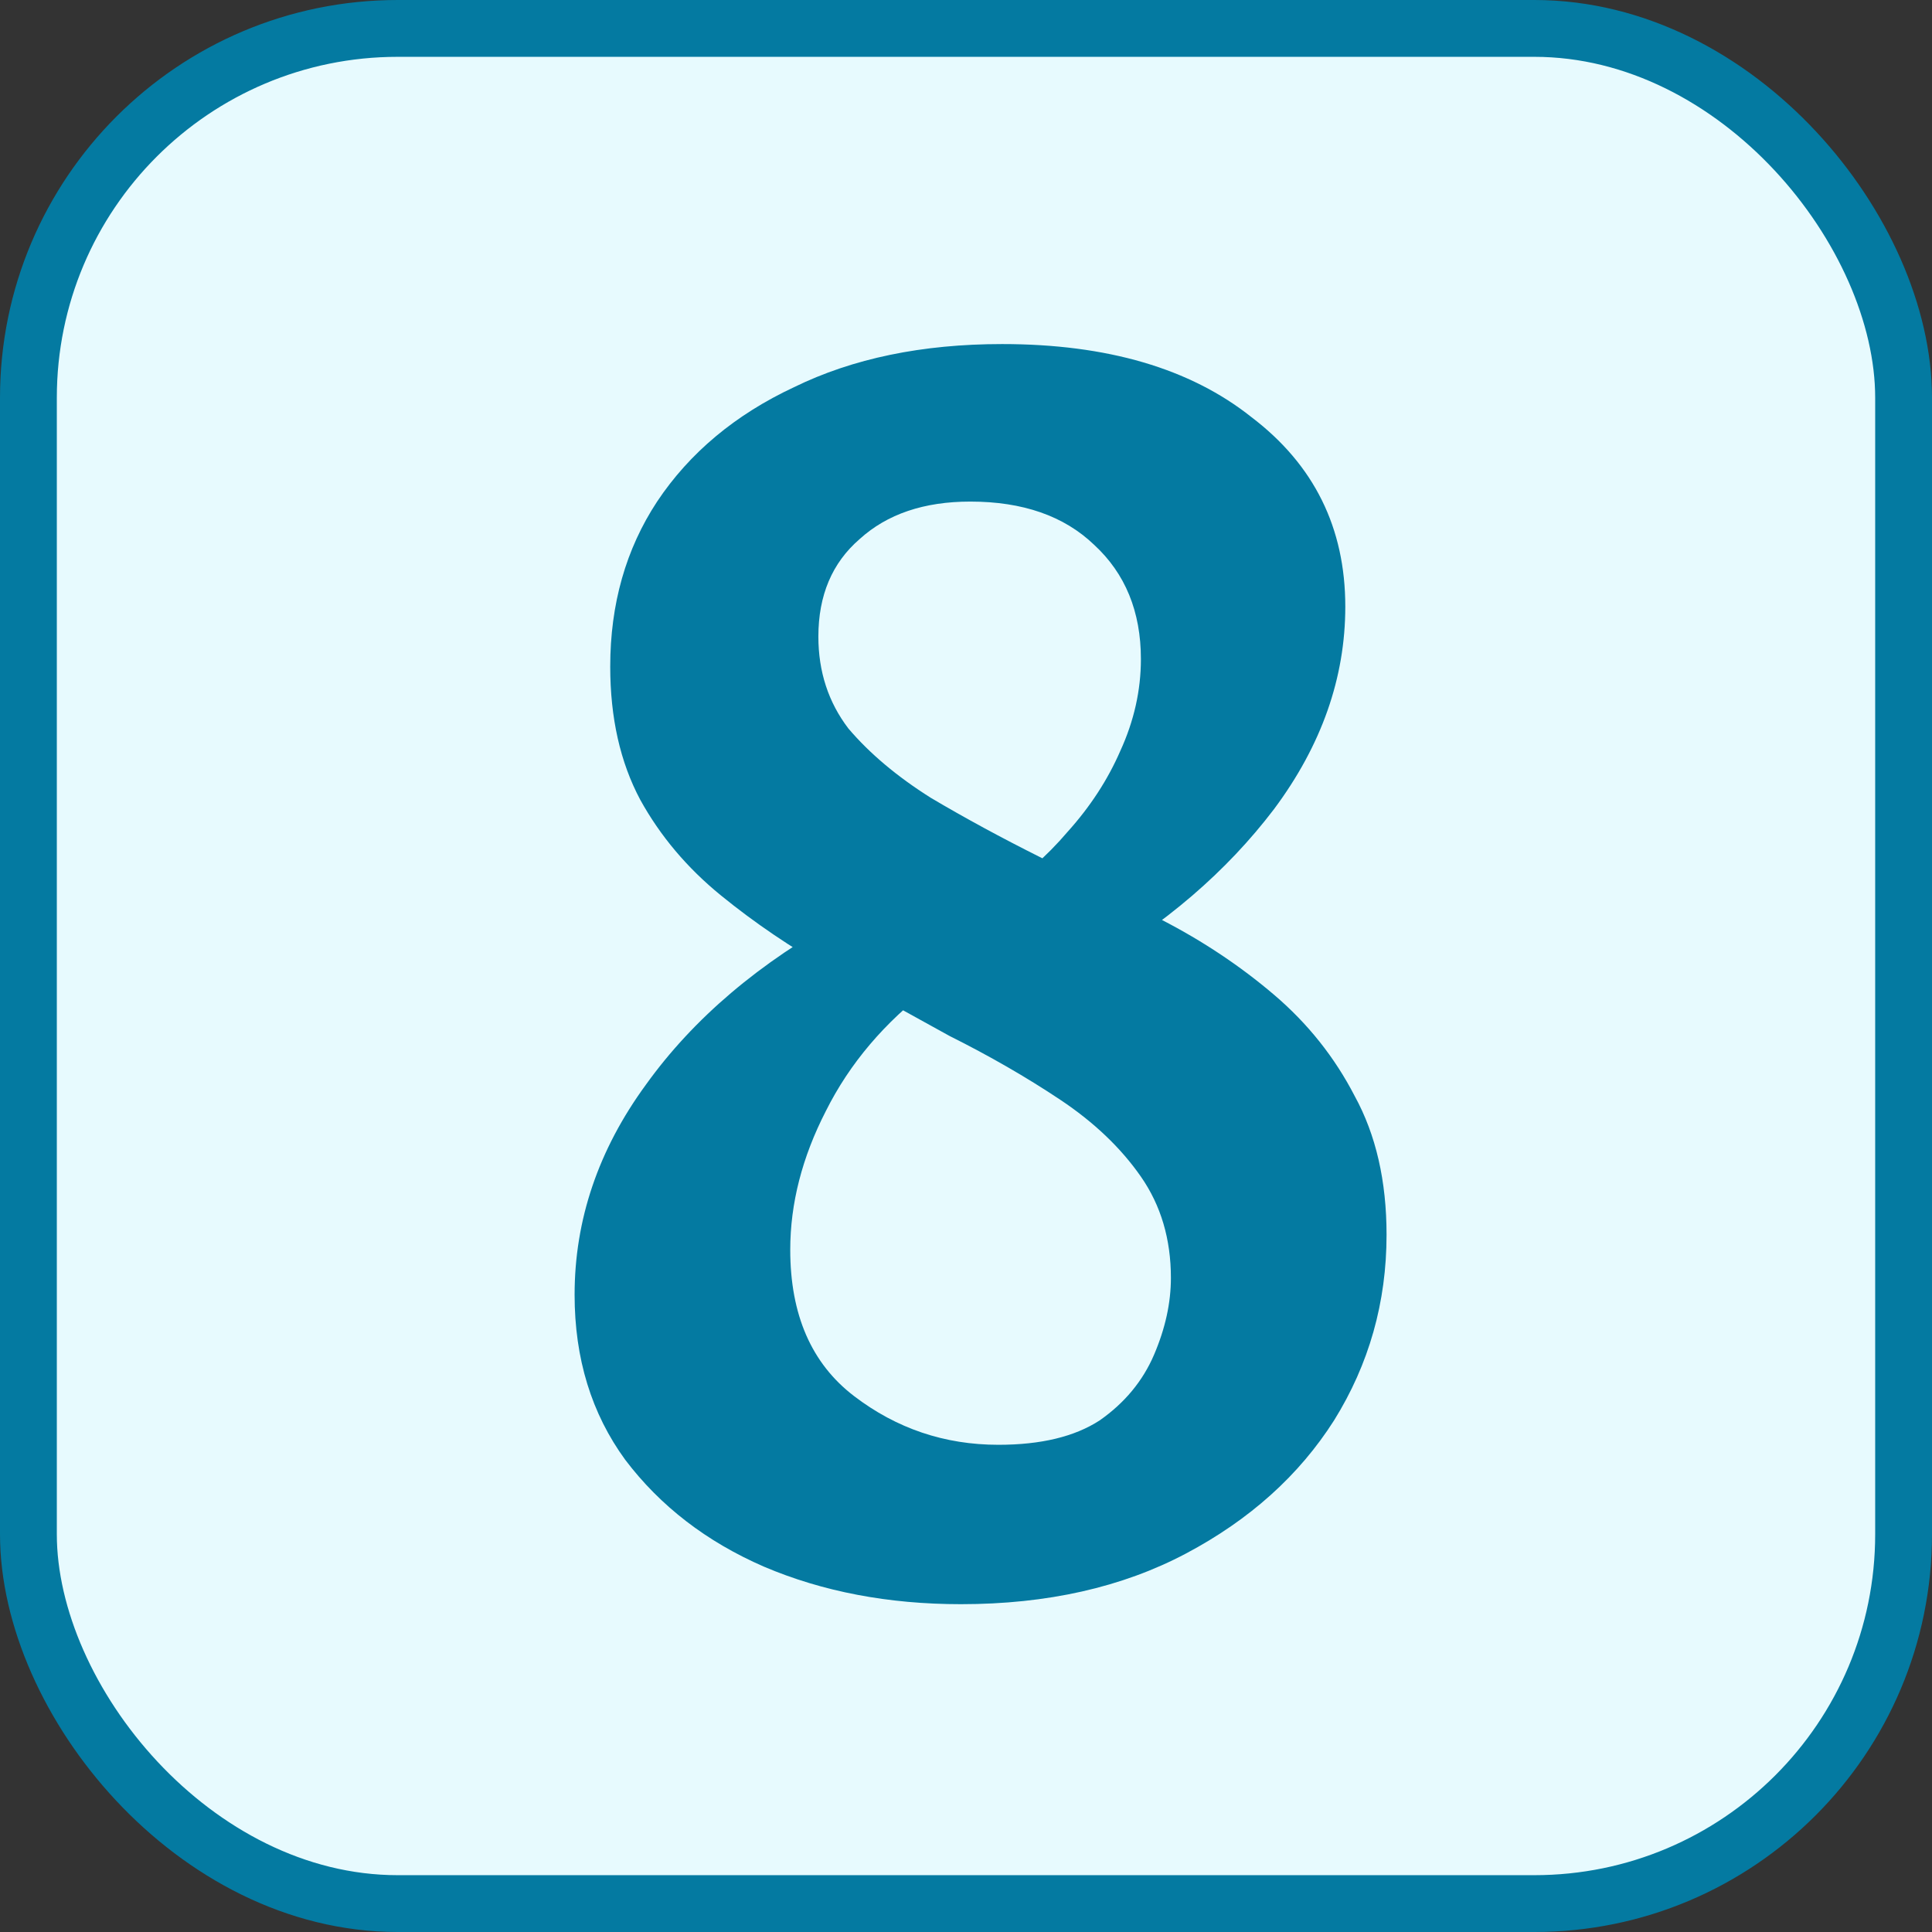 <?xml version="1.0" encoding="UTF-8"?> <svg xmlns="http://www.w3.org/2000/svg" width="34" height="34" viewBox="0 0 34 34" fill="none"><rect x="0" y="0" width="34" height="34" fill="#333333" stroke="none"/><rect x="0.5" y="0.5" width="33" height="33" rx="6.5" fill="#E7FAFE" stroke="#047AA1"></rect><path d="M16.91 28.231C15.634 28.231 14.479 28.011 13.445 27.571C12.433 27.131 11.619 26.504 11.003 25.69C10.409 24.876 10.112 23.908 10.112 22.786C10.112 21.466 10.53 20.234 11.366 19.09C12.202 17.924 13.368 16.934 14.864 16.12L16.382 17.374C15.568 17.99 14.952 18.716 14.534 19.552C14.116 20.366 13.907 21.18 13.907 21.994C13.907 23.138 14.281 23.996 15.029 24.568C15.777 25.14 16.624 25.426 17.57 25.426C18.318 25.426 18.912 25.283 19.352 24.997C19.792 24.689 20.111 24.304 20.309 23.842C20.507 23.38 20.606 22.929 20.606 22.489C20.606 21.807 20.43 21.213 20.078 20.707C19.726 20.201 19.253 19.75 18.659 19.354C18.065 18.958 17.416 18.584 16.712 18.232C16.03 17.858 15.337 17.473 14.633 17.077C13.929 16.681 13.28 16.241 12.686 15.757C12.092 15.273 11.619 14.712 11.267 14.074C10.915 13.414 10.739 12.633 10.739 11.731C10.739 10.631 11.014 9.663 11.564 8.827C12.136 7.969 12.939 7.298 13.973 6.814C15.007 6.308 16.228 6.055 17.636 6.055C19.484 6.055 20.947 6.484 22.025 7.342C23.125 8.178 23.675 9.289 23.675 10.675C23.675 11.929 23.257 13.117 22.421 14.239C21.585 15.339 20.496 16.274 19.154 17.044L17.471 15.79C17.977 15.46 18.417 15.075 18.791 14.635C19.187 14.195 19.495 13.722 19.715 13.216C19.957 12.688 20.078 12.149 20.078 11.599C20.078 10.763 19.803 10.092 19.253 9.586C18.725 9.08 17.999 8.827 17.075 8.827C16.261 8.827 15.612 9.047 15.128 9.487C14.644 9.905 14.402 10.477 14.402 11.203C14.402 11.819 14.578 12.358 14.93 12.82C15.304 13.26 15.788 13.667 16.382 14.041C16.976 14.393 17.625 14.745 18.329 15.097C19.033 15.427 19.737 15.79 20.441 16.186C21.167 16.56 21.827 17 22.421 17.506C23.015 18.012 23.488 18.606 23.84 19.288C24.214 19.97 24.401 20.784 24.401 21.73C24.401 22.918 24.093 24.007 23.477 24.997C22.861 25.965 21.992 26.746 20.87 27.34C19.748 27.934 18.428 28.231 16.91 28.231Z" fill="#047AA1"></path></svg> 